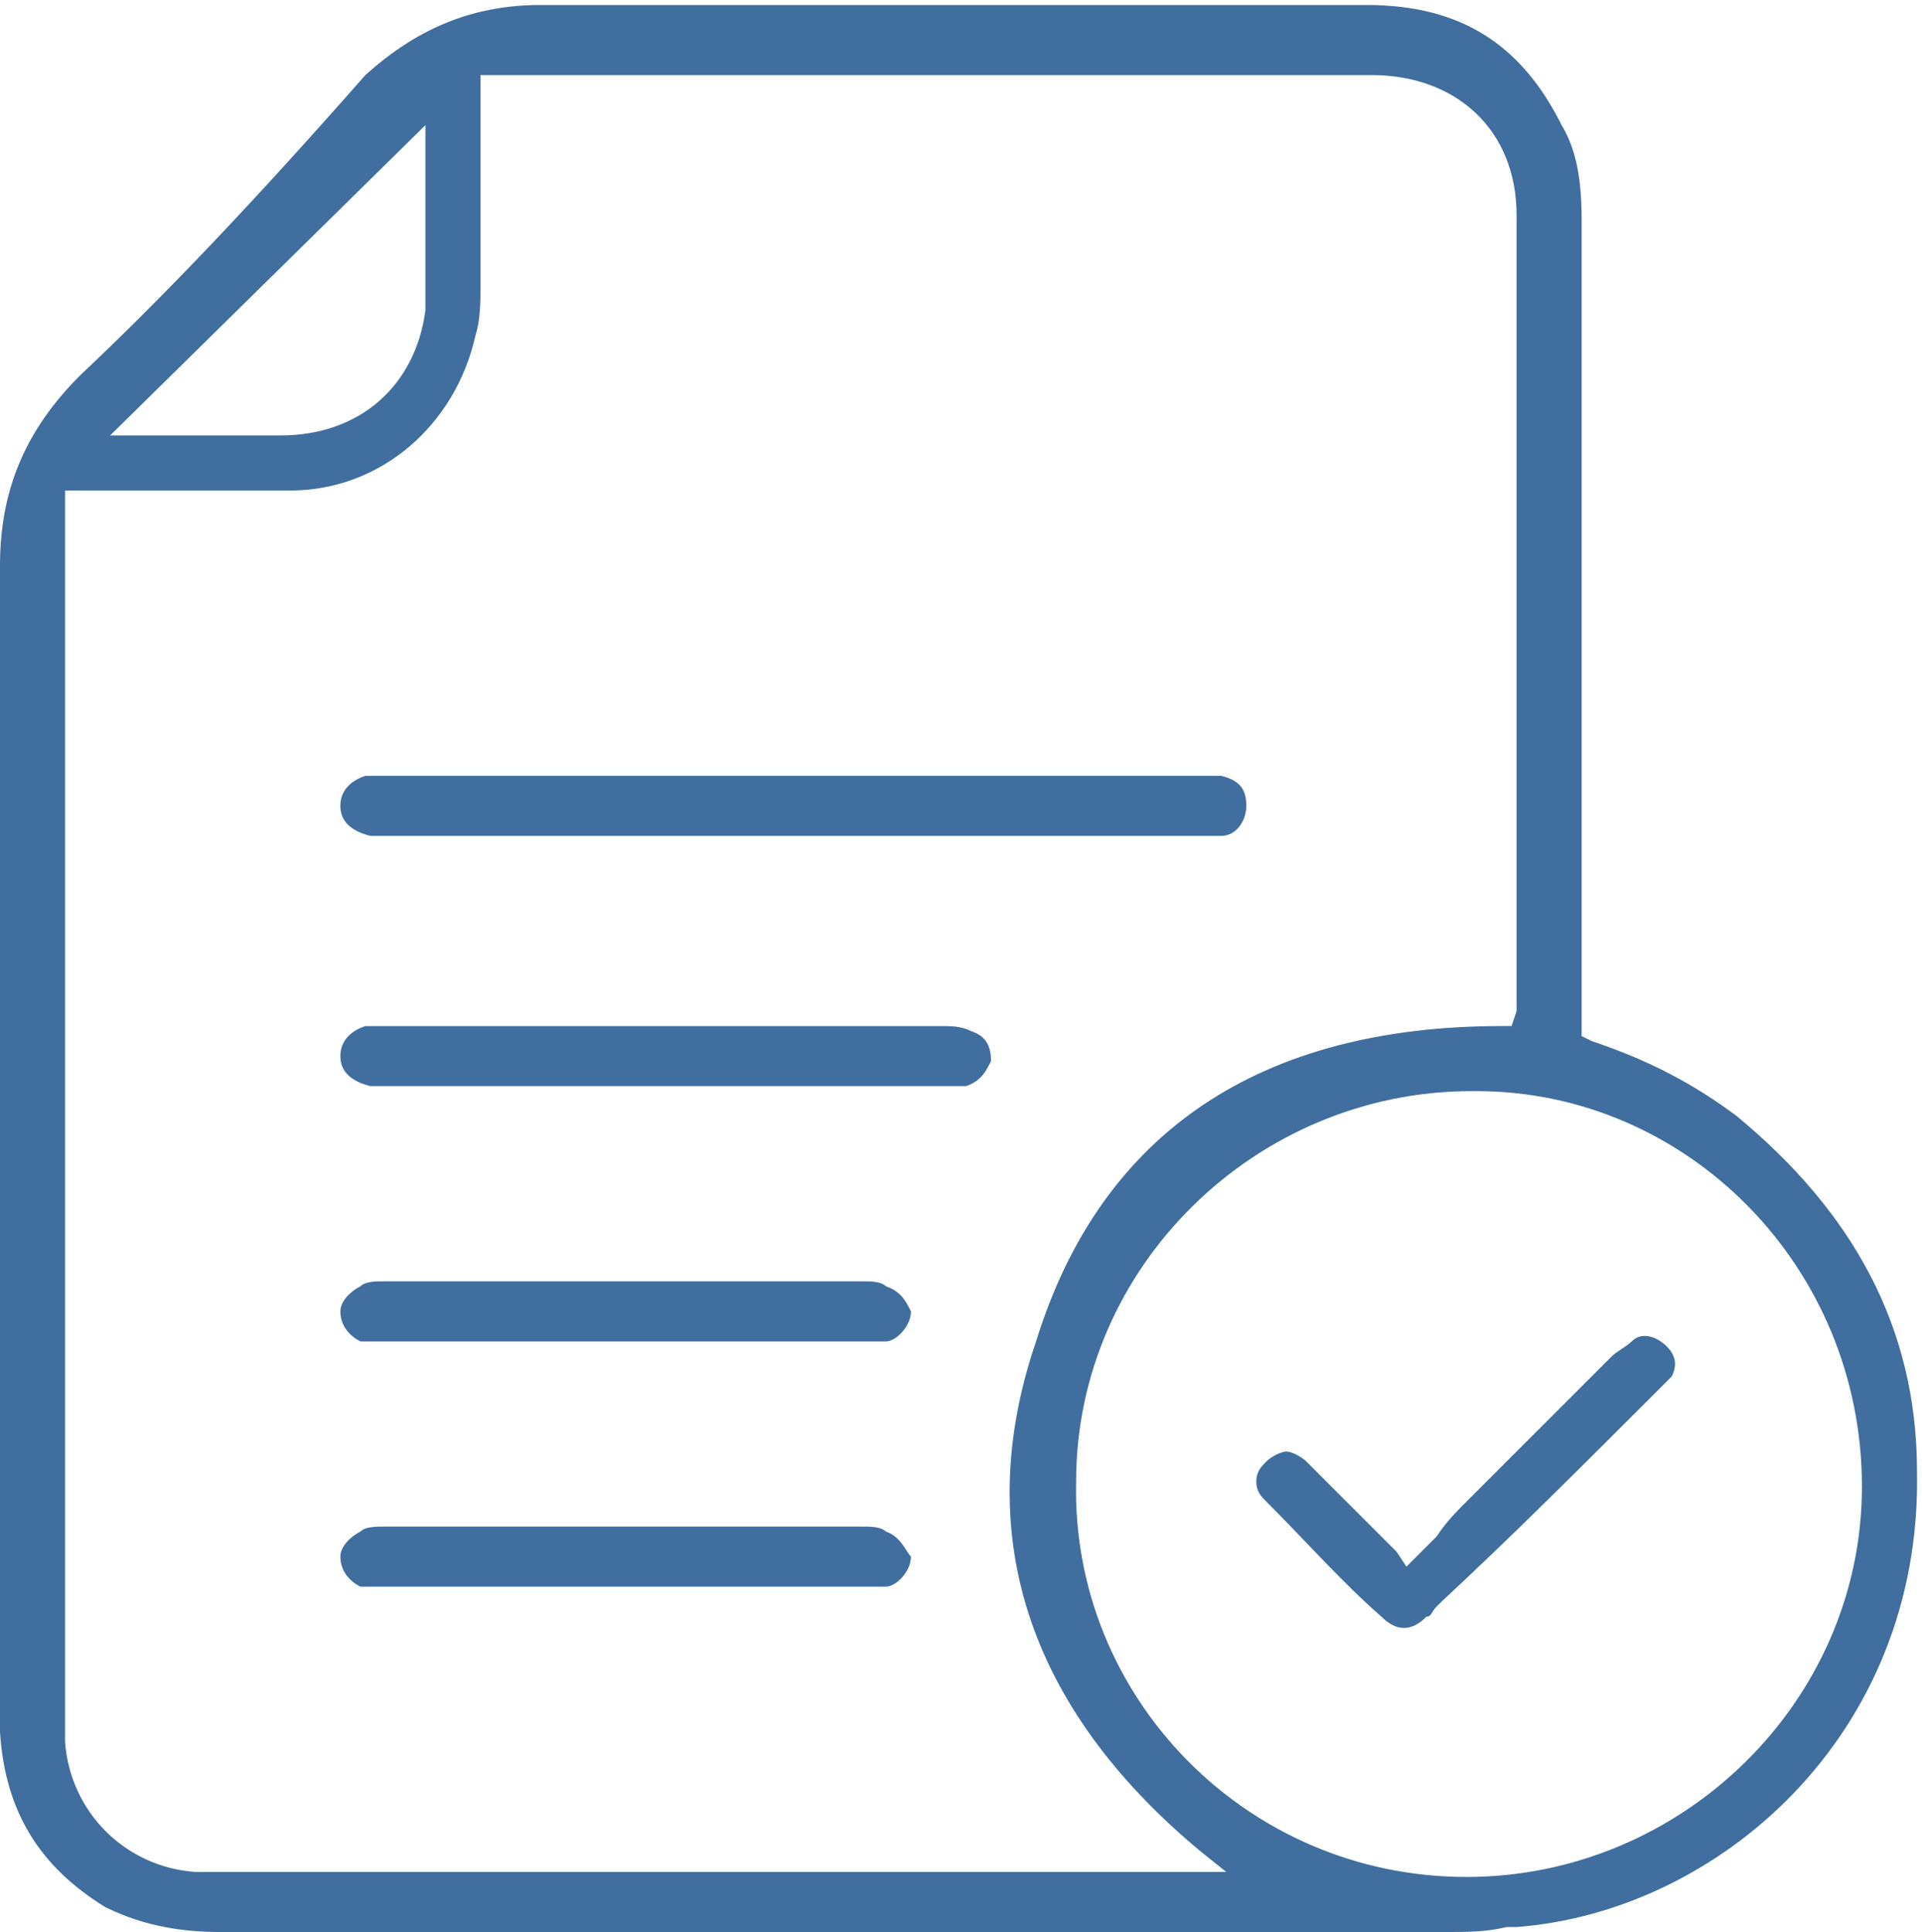 <svg xmlns="http://www.w3.org/2000/svg" xmlns:xlink="http://www.w3.org/1999/xlink" id="Layer_1" x="0px" y="0px" viewBox="0 0 38.4 38.6" xml:space="preserve"><path fill="none" d="M5.6,8.4c1.4,0,2.4-0.9,2.6-2.3c0.1-1,0-2.1,0-3C6.4,4.8,4.7,6.6,2.9,8.4C3.8,8.4,4.7,8.4,5.6,8.4z"></path><path fill="#406E9E" d="M17.7,30.6c-0.1-0.1-0.3-0.1-0.5-0.1c-3.2,0-6.3,0-9.5,0c-0.2,0-0.4,0-0.5,0.1c-0.2,0.1-0.4,0.3-0.4,0.5 c0,0.3,0.2,0.5,0.4,0.6c0.1,0,0.2,0,0.4,0l0.2,0l4.7,0l4.8,0c0.1,0,0.2,0,0.4,0c0.2,0,0.5-0.3,0.5-0.6C18.1,31,18,30.7,17.7,30.6z"></path><g>	<g>		<polygon fill="#406E9E" points="29.3,22 29.3,22 29.3,22   "></polygon>		<path fill="#406E9E" d="M28.9,38.6c0.4,0,0.8,0,1.2-0.1l0.2,0c4-0.3,8.1-3.8,8-9.1c0-2.9-1.3-5.2-3.6-7.1   c-0.8-0.6-1.7-1.1-2.9-1.5l-0.2-0.1l0-5.7c0-3.5,0-7,0-10.6c0-0.8-0.1-1.4-0.4-1.9c-0.8-1.6-2-2.4-3.9-2.4l-2.8,0l-6.5,0   c-2.4,0-4.8,0-7.2,0c-1.4,0-2.5,0.5-3.5,1.4C5.1,4,3.3,5.9,1.6,7.5C0.5,8.6,0,9.8,0,11.3c0,5.4,0,10.9,0,16.3l0,6.6   c0,0.1,0,0.3,0,0.4c0.1,1.6,0.8,2.7,2.1,3.5c0.8,0.4,1.6,0.5,2.3,0.5h0L28.9,38.6z M37.2,29.7c0,4.3-3.6,7.8-7.9,7.8   c-4.4,0-7.9-3.6-7.8-7.9c0-4.3,3.6-7.8,7.9-7.8l0.1,0C33.7,21.8,37.2,25.3,37.2,29.7z M8.5,2.5v0.6c0,0.3,0,0.6,0,0.9   c0,0.7,0,1.4,0,2.2C8.3,7.7,7.2,8.7,5.6,8.7c-0.4,0-0.7,0-1.1,0c-0.3,0-0.6,0-0.9,0c-0.3,0-0.6,0-0.9,0H2.2L8.5,2.5z M4.2,37.4   c-0.1,0-0.2,0-0.3,0c-1.4-0.1-2.5-1.2-2.6-2.6c0-0.2,0-0.4,0-0.6l0-0.2l0-22.9c0-0.2,0-0.5,0-0.7l0-0.6l0.5,0c0.2,0,0.4,0,0.6,0   l0.4,0l1.6,0c0.5,0,0.9,0,1.4,0c1.8,0,3.3-1.3,3.7-3.1c0.1-0.3,0.1-0.7,0.1-1c0-0.7,0-1.5,0-2.2l0-2l0.2,0c0.1,0,0.2,0,0.3,0   c0.2,0,0.3,0,0.5,0l9.5,0c2.4,0,4.9,0,7.3,0c1.7,0,2.9,1.1,2.9,2.8c0,4,0,8,0,12l0,3.7c0,0.1,0,0.1,0,0.2l-0.1,0.3h-0.2   c-4.8,0-8,2.1-9.3,6.3c-1.3,3.8-0.2,7.3,3.3,10.2l0.5,0.4L4.2,37.4z"></path>	</g>	<path fill="#406E9E" d="M6.8,16.1c0,0.3,0.2,0.5,0.6,0.6c0.1,0,0.2,0,0.3,0l0.3,0l16.1,0c0.1,0,0.2,0,0.3,0c0.3,0,0.5-0.3,0.5-0.6  c0-0.3-0.1-0.5-0.5-0.6c-0.2,0-0.3,0-0.5,0l-8.7,0l-7.5,0c-0.1,0-0.3,0-0.4,0C7,15.6,6.8,15.8,6.8,16.1z"></path>	<path fill="#406E9E" d="M18.8,20.5c-2,0-4,0-6,0l-5.1,0c-0.2,0-0.3,0-0.4,0c-0.3,0.1-0.5,0.3-0.5,0.6c0,0.3,0.2,0.5,0.6,0.6  c0.1,0,0.2,0,0.2,0l0.3,0l7.6,0l3.3,0l0.2,0c0.1,0,0.2,0,0.3,0c0.3-0.1,0.4-0.3,0.5-0.5c0-0.3-0.1-0.5-0.4-0.6  C19.2,20.5,19,20.5,18.8,20.5z"></path>	<path fill="#406E9E" d="M17.7,25.7c-0.1-0.1-0.3-0.1-0.5-0.1c-3.2,0-6.3,0-9.5,0c-0.2,0-0.4,0-0.5,0.1c-0.2,0.1-0.4,0.3-0.4,0.5  c0,0.3,0.2,0.5,0.4,0.6c0.1,0,0.2,0,0.4,0l0.2,0l4.7,0l4.8,0c0.1,0,0.3,0,0.4,0c0.2,0,0.5-0.3,0.5-0.6C18.1,26,18,25.8,17.7,25.7z"></path>	<path fill="#406E9E" d="M33,27.9c0.1-0.1,0.3-0.3,0.4-0.4c0.1-0.2,0.1-0.4-0.1-0.6c-0.2-0.2-0.5-0.3-0.7-0.1  c-0.1,0.1-0.3,0.2-0.4,0.3c-1,1-2,2-2.9,2.9c-0.2,0.2-0.4,0.4-0.6,0.7l-0.6,0.6L27.9,31c-0.2-0.2-0.4-0.4-0.6-0.6  c-0.4-0.4-0.8-0.8-1.2-1.2C26,29.1,25.8,29,25.7,29c-0.1,0-0.3,0.1-0.4,0.2c-0.1,0.1-0.2,0.2-0.2,0.4c0,0.2,0.1,0.3,0.2,0.4  c0.8,0.8,1.5,1.6,2.3,2.3c0.3,0.3,0.6,0.3,0.9,0c0.1,0,0.1-0.1,0.2-0.2l0.1-0.1C30.2,30.7,31.6,29.3,33,27.9z"></path></g></svg>